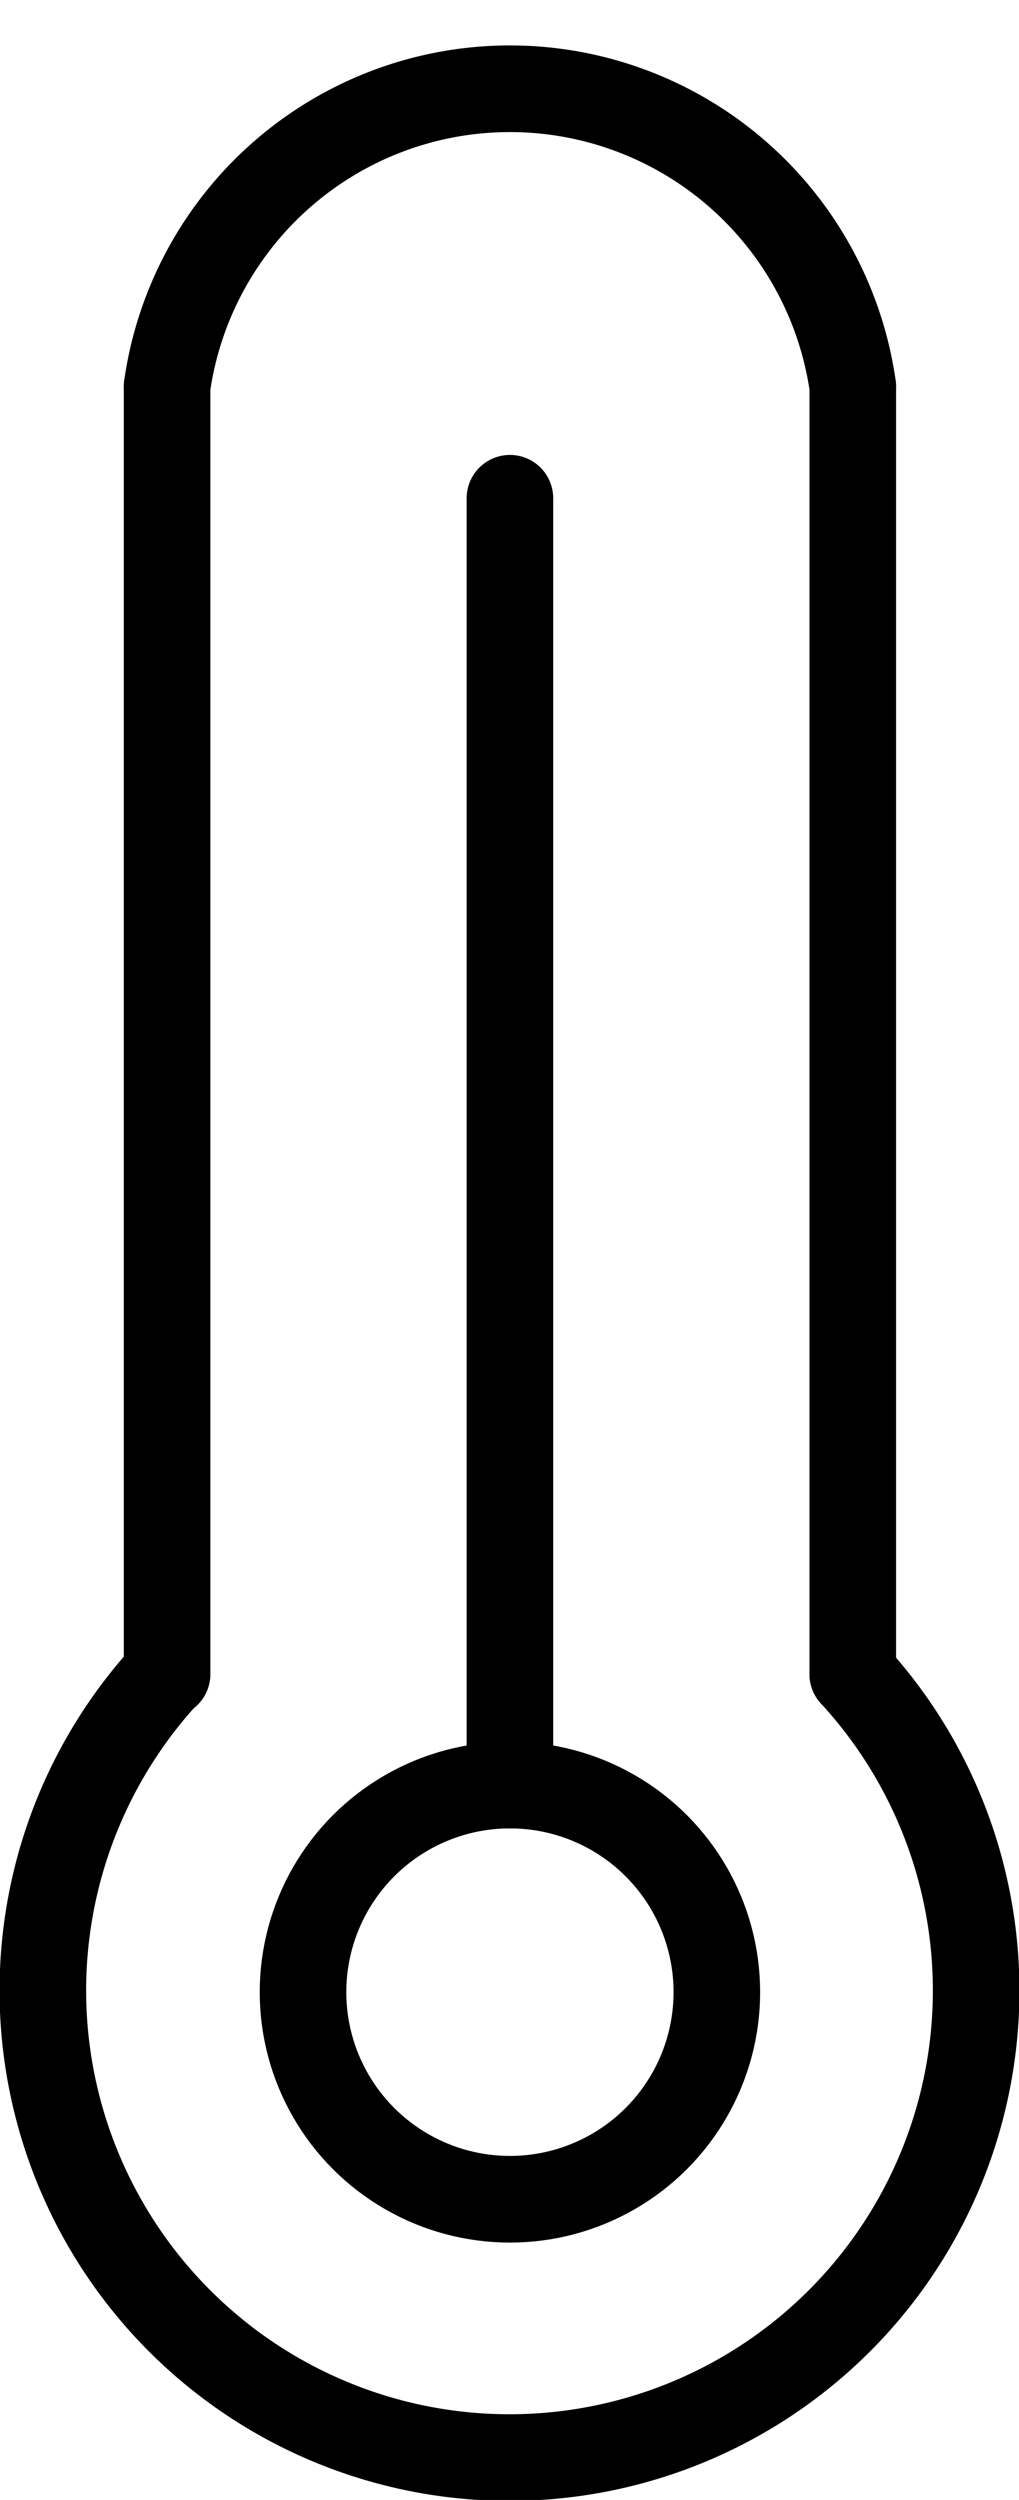 <svg xmlns="http://www.w3.org/2000/svg" viewBox="0 0 11.77 28.85"><defs><style>.cls-1{fill:none;stroke:#000;stroke-linecap:round;stroke-linejoin:round;}</style></defs><g id="Warstwa_2" data-name="Warstwa 2"><g id="STRONA_GLOWNA"><g id="_1_BLOK" data-name="1_BLOK"><path class="cls-1" d="M9.85,19.32a5.39,5.39,0,1,1-7.93,0"/><circle class="cls-1" cx="5.89" cy="22.99" r="2.39"/><path class="cls-1" d="M1.93,4.46a4,4,0,0,1,7.92,0"/><line class="cls-1" x1="5.89" y1="5.75" x2="5.89" y2="20.6"/><line class="cls-1" x1="1.93" y1="4.46" x2="1.93" y2="19.32"/><line class="cls-1" x1="9.85" y1="4.46" x2="9.85" y2="19.32"/></g></g></g></svg>